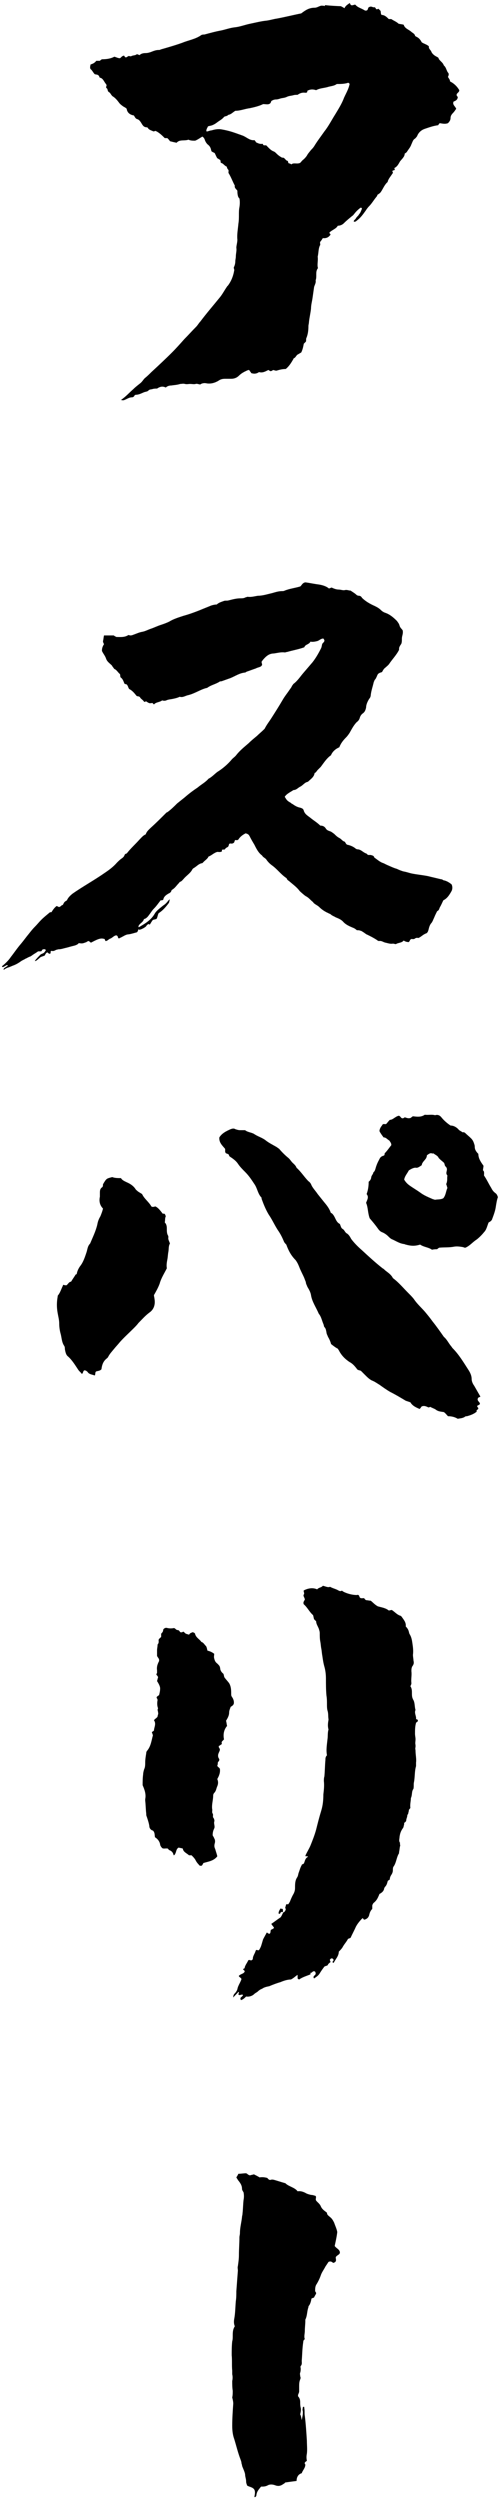 <?xml version="1.0" encoding="utf-8"?>
<!-- Generator: Adobe Illustrator 25.2.0, SVG Export Plug-In . SVG Version: 6.00 Build 0)  -->
<svg version="1.1" id="レイヤー_1" xmlns="http://www.w3.org/2000/svg" xmlns:xlink="http://www.w3.org/1999/xlink" x="0px"
	 y="0px" viewBox="0 0 97.3 485.1" style="enable-background:new 0 0 97.3 485.1;" xml:space="preserve">
<g>
	<path d="M33,174.5c-0.1,0.2-0.1,0.5-0.2,0.7c-0.6,0.8-1.2,1.5-2,2c-0.2,0.4-0.2,0.8-0.4,1.1c-0.2,0.1-0.4,0.1-0.7,0.2
		c-0.2,0.2-0.4,0.6-0.6,0.9c-0.1,0-0.2-0.1-0.3-0.1c-0.1,0.1-0.3,0.2-0.4,0.4c-0.1,0.2-1,0.7-1.3,0.7c-0.1,0-0.1,0-0.2-0.1
		c-0.1,0.2-0.1,0.4-0.3,0.6c-0.4,0.1-1,0.3-1.6,0.4c-0.5,0-0.9,0.3-1.3,0.5c-0.2,0.1-0.4,0.2-0.6,0.3c-0.3-0.1-0.1-0.5-0.5-0.6
		c-0.4,0-0.7,0.4-1.1,0.6c-0.4,0.1-0.6,0.5-1,0.5c-0.1-0.1-0.1-0.3-0.2-0.4c-0.7-0.2-1.1-0.1-2.6,0.7c-0.1,0-0.2-0.1-0.2-0.1
		c-0.1,0-0.1-0.1-0.2-0.2c-0.2,0-0.4,0.1-0.5,0.2c-0.8,0.3-0.8,0.3-1.5,0.2c-0.3,0.4-0.9,0.5-1.3,0.6c-0.4,0.1-0.7,0.2-1.1,0.3
		c-0.5,0.1-1,0.3-1.5,0.3c-0.2,0-0.3,0.1-0.5,0.1c-0.3,0.2-0.6,0.3-0.9,0.2c-0.3,0.1-0.1,0.3-0.2,0.5c-0.3,0.2-0.4-0.1-0.6-0.2
		c-0.3,0.1-0.4,0.4-0.5,0.6c-0.2,0.1-0.5,0.2-0.8,0.3c-0.8,0.7-0.8,0.7-1.1,0.8c0,0,0-0.1,0-0.1c0.3-0.4,0.7-0.8,1.1-1.2
		c0.1-0.1,0.3-0.1,0.4-0.2c0.3-0.1,0.3-0.2,0.6-0.6c-0.1-0.3-0.3-0.2-0.5-0.2c-0.2,0-0.2,0.2-0.4,0.4c-0.2,0-0.4,0-0.6,0
		c-0.4,0.3-0.8,0.5-1.2,0.8c-0.1,0.1-0.2,0.1-0.3,0.2c-0.4,0.1-0.6,0.3-0.9,0.4c-0.3,0.2-0.6,0.3-0.9,0.5c-0.4,0.3-0.9,0.6-1.4,0.8
		c-0.3,0.1-0.7,0.3-1,0.4c-0.4,0.1-0.7,0.3-1,0.5c0-0.3,0.1-0.3,0.2-0.4c0.1-0.1,0.2-0.1,0.3-0.2c0.1-0.1,0.3-0.1,0.3-0.3
		c-0.2-0.1-0.4,0.1-0.6,0.2c-0.2,0.1-0.3,0.2-0.5,0.1c0-0.1,0-0.2,0.1-0.2c0.6-0.5,1.2-1.1,1.6-1.7c0.7-0.9,1.3-1.8,2-2.6
		c0.5-0.6,1-1.3,1.5-1.9c0.4-0.5,0.7-0.9,1.2-1.4c0.4-0.4,0.8-0.9,1.2-1.3c0.5-0.5,1-0.9,1.6-1.4c0.1-0.1,0.2-0.1,0.4-0.1
		c0.3-0.5,0.6-0.9,1-1.2c0.2,0.1,0.3,0.1,0.4,0.2c0.4,0,0.5-0.4,0.8-0.4c0.3-0.6,0.3-0.6,0.8-0.9c0.2-0.5,0.6-0.9,1.1-1.3
		c2-1.4,4.2-2.6,6.2-4c0.9-0.6,1.7-1.2,2.4-2c0.3-0.3,0.6-0.6,0.9-0.8c0.3-0.2,0.5-0.4,0.6-0.7c0.1-0.3,0.4-0.2,0.5-0.4
		c0.7-0.9,1.6-1.7,2.4-2.6c0.4-0.4,0.7-0.8,1.2-1c0.2-0.6,0.6-0.9,1-1.3c1-0.9,2-1.9,2.9-2.8c0.1-0.1,0.2-0.2,0.3-0.2
		c0.7-0.5,1.3-1.1,1.9-1.7c0.5-0.4,1-0.8,1.5-1.2c0.8-0.7,1.6-1.3,2.5-1.9c0.7-0.6,1.5-1,2.1-1.7c0.8-0.4,1.3-1.1,2-1.5
		c0.9-0.6,1.7-1.3,2.4-2.1c0.3-0.4,0.7-0.6,1-1c0.7-0.9,1.6-1.6,2.4-2.3c0.5-0.5,1-0.9,1.6-1.4c0.4-0.4,0.9-0.8,1.3-1.2
		c0.1-0.1,0.1-0.1,0.2-0.2c0.4-0.8,0.9-1.4,1.4-2.2c0.7-1.1,1.4-2.2,2.1-3.4c0.4-0.7,0.9-1.3,1.3-1.9c0.2-0.3,0.4-0.5,0.5-0.8
		c0.1-0.1,0.2-0.3,0.3-0.4c0.8-0.6,1.3-1.4,1.9-2.1c0.6-0.7,1.2-1.4,1.8-2.1c0.7-0.9,1.2-1.8,1.7-2.8c0.1-0.3,0.1-0.5,0.2-0.8
		c0.5-0.5,0.5-0.6,0.2-1c-0.5,0-0.8,0.4-1.2,0.5c-0.4,0.1-0.9,0.2-1.3,0.1c-0.3,0.6-1,0.5-1.2,1.1c-1.1,0.4-2.3,0.6-3.3,0.9
		c-0.2,0-0.3,0.1-0.5,0.1c-0.7-0.1-1.4,0.1-2.1,0.2c-0.9,0-1.5,0.5-2.1,1.2c-0.1,0.1-0.2,0.3-0.3,0.4c0,0.2,0.1,0.4,0.1,0.6
		c0,0.1-0.1,0.1-0.1,0.2c-0.3,0.3-0.8,0.3-1.1,0.5c-0.6,0.2-1.1,0.4-1.7,0.6c-0.1,0-0.3,0.2-0.4,0.2c-1.1,0.1-1.9,0.7-2.9,1.1
		c-0.6,0.2-1.1,0.4-1.7,0.6c-0.1,0-0.3,0-0.4,0.1c-0.8,0.5-1.6,0.6-2.4,1.2c0,0-0.1,0-0.1,0c-1.2,0.3-2.3,1.1-3.6,1.4
		c-0.5,0.1-1,0.5-1.6,0.3c-0.4,0.2-0.8,0.3-1.3,0.4c-0.4,0.1-0.9,0.1-1.3,0.3c-0.2,0.1-0.6,0.1-0.8,0c-0.5,0.4-1.2,0.3-1.6,0.8
		c-0.1-0.1-0.2-0.2-0.3-0.3c-0.6,0.1-0.6,0.1-1.2-0.3c-0.1,0-0.3,0.1-0.4,0.1c-0.2-0.4-0.7-0.6-0.8-0.9c-0.3-0.3-0.5-0.1-0.7-0.3
		c-0.4-0.5-0.8-1-1.4-1.3c-0.2-0.2-0.2-0.6-0.5-0.9c-0.1,0-0.3-0.1-0.4-0.1c-0.2-0.4-0.3-0.9-0.7-1.2c-0.2-0.1-0.1-0.4-0.2-0.7
		c-0.4-0.3-0.6-0.8-1.1-1c-0.1-0.1-0.2-0.3-0.3-0.4c-0.1-0.1-0.1-0.2-0.2-0.3c-0.4-0.4-0.9-0.7-1.1-1.3c-0.2-0.6-0.6-1-0.8-1.5
		c0,0,0-0.1,0-0.1c0-0.5,0.2-0.9,0.4-1.2c-0.1-0.2-0.2-0.4-0.2-0.6c0.1-0.3,0.1-0.7,0.2-1.1c0.6,0,1.3,0,1.9,0
		c0.1,0.1,0.3,0.2,0.5,0.3c0.7,0,1.5,0.1,2.2-0.3c0.1-0.1,0.3-0.1,0.4,0c0.2,0,0.4,0,0.6-0.1c0.6-0.2,1.2-0.5,1.8-0.6
		c0.6-0.1,1.1-0.4,1.7-0.6c0.6-0.2,1.2-0.5,1.8-0.7c0.6-0.2,1.2-0.4,1.8-0.7c0.8-0.5,1.8-0.8,2.7-1.1c1.1-0.3,2.2-0.7,3.2-1.1
		c0.7-0.3,1.5-0.6,2.2-0.9c0.3-0.1,0.7-0.2,1.1-0.2c0.4-0.4,0.9-0.5,1.4-0.7c0.3-0.1,0.6,0,0.9-0.1c0.8-0.2,1.5-0.4,2.3-0.4
		c0.3,0,0.7,0,1-0.2c0.1,0,0.3-0.1,0.4-0.1c0.7,0.1,1.3-0.1,2-0.2c0.9,0,1.8-0.3,2.7-0.5c0.7-0.2,1.3-0.4,2-0.4c0.2,0,0.3,0,0.5-0.1
		c1-0.4,2-0.5,3-0.8c0.3-0.2,0.4-0.7,1-0.8c0.8,0.1,1.7,0.3,2.5,0.4c0.7,0.1,1.5,0.3,2.1,0.8c0.2-0.1,0.3-0.1,0.5-0.2
		c0.4,0.2,0.9,0.4,1.4,0.4c0.4,0,0.8,0.2,1.2,0.1c0.4-0.1,0.7,0.1,1.1,0.1c0.4,0.3,0.8,0.5,1.1,0.8c0.1,0.1,0.3,0.2,0.5,0.2
		c0.3,0,0.5,0.2,0.6,0.4c0.7,0.7,1.6,1.2,2.5,1.6c0.4,0.2,0.8,0.4,1.2,0.8c0.2,0.2,0.5,0.4,0.8,0.5c0.9,0.3,1.6,0.9,2.3,1.6
		c0.2,0.3,0.4,0.5,0.5,0.9c0.1,0.4,0.4,0.6,0.6,0.9c0.1,0.4,0,0.8-0.1,1.2c-0.1,0.4,0,0.8-0.1,1.2c0,0.2-0.2,0.4-0.3,0.6
		c-0.2,0.3-0.2,0.5-0.2,0.8c-0.5,1-1.3,1.8-1.9,2.7c-0.2,0.3-0.5,0.5-0.7,0.7c-0.3,0.2-0.5,0.5-0.7,0.9c-0.2,0.1-0.5,0.1-0.8,0.4
		c-0.2,0.3-0.3,0.8-0.6,1.1c-0.1,0.1-0.1,0.3-0.2,0.4c-0.2,0.9-0.5,1.7-0.6,2.6c0,0.2-0.1,0.5-0.3,0.7c-0.3,0.5-0.6,1.1-0.6,1.7
		c-0.1,0.4-0.2,0.8-0.6,1.1c-0.3,0.2-0.5,0.5-0.6,0.8c-0.1,0.4-0.3,0.7-0.6,0.9c-0.6,0.6-1,1.4-1.4,2.1c-0.2,0.3-0.4,0.6-0.7,0.9
		c-0.5,0.5-1,1.1-1.3,1.9c-0.7,0.3-1.3,0.8-1.6,1.5c0,0,0,0.1-0.1,0.1c-0.8,0.6-1.3,1.4-1.9,2.2c-0.2,0.2-0.4,0.4-0.6,0.6
		c-0.2,0.2-0.3,0.5-0.6,0.6c-0.1,0.8-0.8,1.2-1.3,1.7c-0.6,0.1-0.9,0.6-1.4,0.9c-0.5,0.2-0.8,0.7-1.4,0.7c-0.6,0.4-1.3,0.7-1.7,1.3
		c0.4,0.7,0.5,0.8,1.2,1.2c0.1,0.1,0.2,0.2,0.3,0.2c0.4,0.3,0.9,0.6,1.4,0.7c0.4,0.1,0.7,0.2,0.8,0.6c0.2,0.7,0.8,1,1.3,1.4
		c0.6,0.5,1.3,0.9,1.9,1.5c0.4,0,0.8,0.1,1.1,0.6c0.2,0.3,0.5,0.4,0.8,0.5c0.3,0.1,0.5,0.3,0.8,0.5c0.3,0.3,0.6,0.6,1,0.8
		c0.4,0.2,0.6,0.6,1,0.7c0.2,0.1,0.2,0.4,0.5,0.6c0.5,0.1,1.1,0.3,1.6,0.7c0.1,0.1,0.3,0.2,0.4,0.2c0.7,0,1.1,0.6,1.7,0.8
		c0.1,0,0.2,0.2,0.4,0.3c0.1,0,0.3,0,0.5,0c0.3,0.1,0.6,0.1,0.7,0.5c0.6,0.4,1.1,0.9,1.8,1.1c0.2,0.1,0.4,0.2,0.6,0.3
		c0.7,0.3,1.3,0.6,2,0.8c0.4,0.2,0.9,0.4,1.3,0.5c0.6,0.1,1.1,0.3,1.6,0.4c1,0.2,2.1,0.3,3.1,0.5c0.8,0.2,1.7,0.4,2.5,0.6
		c0.2,0,0.4,0.1,0.5,0.2c0.6,0.1,1.1,0.4,1.6,0.8c0.2,0.4,0.2,0.9,0,1.3c-0.4,0.7-0.8,1.4-1.6,1.8c-0.2,0.4-0.4,0.9-0.7,1.4
		c-0.1,0.3-0.2,0.6-0.5,0.7c-0.2,0.4-0.4,0.8-0.6,1.3c-0.2,0.4-0.3,0.8-0.6,1.1c-0.3,0.4-0.4,0.9-0.5,1.3c-0.1,0.3-0.2,0.5-0.4,0.6
		c-0.6,0.2-0.9,0.6-1.5,0.9c-0.2,0-0.4-0.1-0.7,0.1c-0.2,0.2-0.5,0.1-0.7,0.1c-0.3,0.1-0.3,0.4-0.5,0.6c-0.4,0-0.7-0.1-1-0.3
		c-0.4,0.5-1.1,0.4-1.5,0.7c-0.2,0-0.4-0.1-0.6-0.1c-0.5,0.1-1-0.1-1.5-0.2c-0.4-0.1-0.7-0.4-1.2-0.3c-0.1,0-0.3-0.1-0.4-0.2
		c-0.6-0.4-1.2-0.7-1.8-1c-0.3-0.1-0.5-0.3-0.8-0.5c-0.2-0.1-0.4-0.3-0.6-0.3c-0.2-0.1-0.4-0.1-0.7-0.1c-0.2-0.2-0.5-0.4-0.8-0.5
		c-0.7-0.3-1.4-0.6-1.9-1.2c-0.4-0.4-0.9-0.6-1.4-0.8c-0.3-0.2-0.7-0.3-1-0.6c-0.1-0.1-0.3-0.1-0.4-0.2c-0.7-0.3-1.3-0.7-1.8-1.2
		c-0.3-0.3-0.8-0.5-1.1-0.8c-0.1-0.2-0.3-0.3-0.5-0.5c-0.3-0.3-0.6-0.6-1-0.8c-0.2-0.1-1-0.8-1.2-1c-0.5-0.7-1.2-1.2-1.9-1.8
		c-0.2-0.2-0.5-0.3-0.6-0.6c0-0.1-0.1-0.1-0.2-0.2c-1-0.7-1.7-1.7-2.7-2.4c-0.4-0.3-0.7-0.6-1-1c-0.2-0.4-0.7-0.5-0.9-0.9
		c-0.7-0.5-1.1-1.3-1.5-2.1c-0.3-0.5-0.6-1-0.9-1.6c-0.2-0.4-0.4-0.5-0.8-0.6c-0.6,0.3-1.1,0.7-1.4,1.2c-0.2,0.2-0.4,0.1-0.6,0.1
		c-0.2,0.1-0.1,0.5-0.4,0.6c-0.3,0.2-0.5,0-0.7,0.1c-0.2,0.1-0.1,0.3-0.3,0.6c-0.1,0.1-0.5,0.2-0.6,0.5c-0.2,0.1-0.4,0-0.6,0.1
		c0,0.1,0,0.2,0,0.3c-0.3,0.2-0.6,0.1-0.9,0.1c-0.7,0.2-1.1,0.7-1.7,0.9c-0.2,0.5-0.8,0.8-1.1,1.2c0,0-0.1,0.1-0.2,0.1
		c-0.6,0.1-1,0.6-1.5,0.9c-0.2,0.1-0.3,0.2-0.4,0.4c-0.4,0.7-1.1,1.1-1.6,1.7c-0.2,0.2-0.4,0.5-0.7,0.6c-0.1,0-0.2,0.2-0.3,0.3
		c-0.4,0.4-0.7,0.9-1.2,1.2c-0.1,0.1-0.2,0.1-0.2,0.2c-0.1,0.4-0.4,0.5-0.6,0.6c-0.5,0.3-0.9,0.6-1,1.2c-0.2,0.1-0.3,0.1-0.5,0.1
		c-0.4,0.5-0.8,1.1-1.3,1.6c-0.4,0.4-0.6,0.8-1,1.3c-0.2,0.3-0.5,0.6-0.8,0.7c-0.1,0-0.2,0.1-0.2,0.2c-0.2,0.5-0.8,0.7-1,1.2
		c0,0,0,0.1,0,0.2c0,0,0.1,0,0.1,0c1.2-0.7,2.4-1.4,3.1-2.7c0.4-0.6,1-1,1.6-1.5C32.5,175.2,32.6,174.7,33,174.5L33,174.5z"/>
	<path d="M46.1,37c-0.2-0.3-0.6-0.5-0.5-1c-0.4-0.7-0.7-1.6-1.2-2.4c-0.1-0.2,0.1-0.5-0.1-0.7c-0.2-0.2-0.2-0.4-0.3-0.6
		c-0.4-0.1-0.6-0.6-1.1-0.7c-0.1-0.2,0-0.5-0.2-0.6c-0.2-0.1-0.3-0.2-0.5-0.3c-0.2-0.3-0.3-0.6-0.5-1c-0.2-0.1-0.4-0.2-0.6-0.3
		c0-0.1-0.1-0.2-0.1-0.3c-0.1-0.5-0.3-0.8-0.7-1.1c-0.2-0.2-0.4-0.5-0.5-0.8c-0.1-0.3-0.2-0.5-0.5-0.7c-0.5,0.3-0.9,0.6-1.4,0.8
		c-0.5,0-0.9,0-1.3-0.2c-0.8,0.3-1.7-0.1-2.3,0.6c-0.5-0.1-0.9-0.2-1.3-0.3c-0.1-0.2-0.3-0.4-0.5-0.6c-0.1,0-0.3,0-0.5,0
		c-0.5-0.5-1.1-1.1-1.8-1.4c-0.1,0-0.2,0.1-0.4,0.1c-0.4-0.2-0.9-0.3-1.1-0.7c0,0-0.1-0.1-0.2-0.1c-0.6,0-0.8-0.4-1.1-0.9
		c-0.2-0.3-0.4-0.6-0.8-0.7c-0.3-0.1-0.4-0.4-0.6-0.7c-0.7-0.1-1.3-0.5-1.4-1.3c-0.2-0.2-0.4-0.3-0.6-0.4c-0.3-0.2-0.7-0.5-0.9-0.8
		c-0.3-0.4-0.7-0.9-1.2-1.2c-0.3-0.2-0.4-0.6-0.7-0.8c-0.4-0.2-0.2-0.6-0.5-0.8c-0.2-0.1,0-0.4,0-0.6c-0.1-0.2-0.3-0.4-0.4-0.6
		c-0.2-0.3-0.4-0.7-0.8-0.8c-0.1,0-0.2-0.1-0.2-0.2c-0.2-0.5-0.6-0.4-0.9-0.5c-0.3-0.3-0.4-0.6-0.7-0.9c-0.3-0.2-0.2-0.6-0.1-1
		c0.4-0.1,0.8-0.3,1.1-0.7c0.3,0,0.5,0,0.7,0c0.1-0.1,0.2-0.2,0.4-0.3c0.8,0,1.7-0.1,2.4-0.5c0.4,0.1,0.7,0.3,1.1,0.3
		c0.2-0.1,0.4-0.5,0.8-0.5c0.1,0.1,0.1,0.2,0.2,0.3c0.3,0.1,0.4-0.1,0.6-0.2c0.2-0.1,0.4,0.1,0.6,0c0.3-0.2,0.8-0.1,1.1-0.4
		c0.2,0.1,0.3,0.1,0.5,0.2c0.3-0.3,0.7-0.4,1.2-0.4c0.5,0,1-0.2,1.5-0.4c0.3-0.1,0.6-0.2,1-0.2c0.1,0,0.3,0,0.4-0.1
		c1.4-0.4,2.8-0.8,4.2-1.3c1.2-0.5,2.6-0.7,3.7-1.5c0.2-0.1,0.4-0.1,0.6-0.1c1.1-0.3,2.2-0.6,3.3-0.8c0.9-0.2,1.7-0.5,2.6-0.6
		c1-0.1,2-0.5,3-0.7c1-0.2,2.1-0.5,3.2-0.6c0.7-0.1,1.3-0.3,2-0.4c1.6-0.3,3.2-0.7,4.7-1c0.8-0.6,1.5-1.1,2.6-1.1
		c0.5,0,0.8-0.3,1.3-0.4c0.2,0,0.5,0,0.8,0.1C63,1.1,63.1,1,63.2,1c0.7,0.1,2.6,0.2,3,0.2c0.2,0.1,0.4,0.2,0.7,0.4
		c0.2-0.5,0.6-0.7,1-1C68,0.6,68,0.9,68.2,1c0.3,0.1,0.5-0.1,0.8-0.1c0.5,0.6,1.2,0.7,1.8,1.1c0.2,0.1,0.4,0.1,0.6-0.1
		c0-0.1,0.1-0.3,0.2-0.5c0.1,0,0.2-0.1,0.3-0.1c0.3-0.1,0.5,0.2,0.9,0.1c0.1,0.1,0.2,0.3,0.3,0.4c0.1,0,0.2,0,0.4-0.1
		c0.1,0.1,0.3,0.3,0.4,0.4c0.1,0.3,0,0.5,0.2,0.8c0.6,0,1,0.4,1.4,0.8c0.2,0,0.4,0,0.5,0C76.4,4,77,4.2,77.4,4.6
		c0.4,0.1,0.7,0.1,1,0.2c0.2,0.7,0.9,0.9,1.4,1.3c0.3,0.3,0.7,0.4,0.8,0.8c0,0.1,0.2,0.2,0.4,0.3c0.4,0.2,0.7,0.6,0.9,1
		c0.4,0.3,1,0.4,1.4,0.8c-0.1,0.5,0.4,0.7,0.5,1.1c0.2,0.4,0.6,0.7,1,0.9c0.2,0.1,0.4,0.2,0.4,0.4c0.3,0.5,0.8,0.7,1,1.3
		c0.5,0.4,0.5,1.1,0.9,1.5c0.1,0.3,0,0.5-0.1,0.7c0.1,0.3,0.4,0.5,0.4,0.9c0.8,0.4,1.4,1,1.8,1.7c0,0.4-0.4,0.5-0.5,0.8
		c-0.1,0.2,0.1,0.4,0.2,0.5c0,0.6-0.5,0.8-0.8,0.9c-0.3,0.6,0.3,0.9,0.5,1.4c-0.2,0.3-0.4,0.6-0.6,0.8c-0.3,0.3-0.5,0.6-0.5,1
		c0,0.4-0.2,0.7-0.5,1c-0.5,0.2-1,0.1-1.6,0c-0.1,0.1-0.2,0.2-0.3,0.4c-0.9,0.1-1.7,0.4-2.6,0.7c-0.6,0.2-1.1,0.6-1.4,1.2
		c-0.1,0.3-0.3,0.5-0.5,0.7c-0.4,0.2-0.5,0.7-0.7,1.1c-0.2,0.6-0.6,1-0.9,1.5c-0.1,0.1-0.2,0.2-0.4,0.3c0,0.6-0.5,1-0.9,1.5
		c-0.3,0.5-0.5,1-1.1,1.3c0,0.1,0,0.2,0.1,0.3c-0.1,0.2-0.4,0.1-0.5,0.3c0,0.1,0.1,0.2,0.1,0.3c0,0.1,0,0.1-0.1,0.2
		c-0.3,0.5-0.7,0.9-0.9,1.5c0,0,0,0.1,0,0.1c-0.6,0.5-0.9,1.3-1.3,1.9c-0.2,0.3-0.4,0.4-0.7,0.6c0,0.1-0.1,0.3-0.2,0.4
		c-0.5,0.6-0.9,1.3-1.4,1.8c-0.3,0.3-0.5,0.6-0.7,0.9c-0.5,0.7-1,1.4-1.7,1.9c-0.1,0.1-0.3,0.3-0.6,0.2c0-0.3,0.3-0.4,0.4-0.6
		c0.1-0.2,0.3-0.4,0.5-0.6c0.1-0.2,0.3-0.4,0.4-0.6c0.1-0.2,0.2-0.5,0.3-0.7c-0.1-0.3-0.3-0.2-0.4-0.1c-0.4,0.3-0.8,0.7-1.1,1.1
		c-0.1,0.1-0.2,0.3-0.4,0.4c-0.6,0.5-1.1,0.9-1.6,1.4c-0.3,0.3-0.7,0.5-1.2,0.5c-0.3,0.6-1.1,0.8-1.6,1.3c-0.1,0.2,0.2,0.3,0.2,0.4
		c-0.3,0.5-0.8,0.8-1.5,0.7c-0.2,0.3-0.3,0.5-0.5,0.7c-0.1,0.2,0,0.4,0,0.6c-0.4,0.7-0.3,1.5-0.5,2.3c0.1,0.7-0.1,1.4,0,2
		c0,0.1,0.1,0.2,0,0.3c-0.5,0.7-0.1,1.5-0.4,2.3c0.1,0.5-0.2,0.9-0.3,1.3c-0.1,0.7-0.2,1.4-0.3,2.1c-0.1,0.7-0.3,1.4-0.3,2.1
		c-0.1,0.9-0.3,1.7-0.4,2.6c0,0.3-0.1,0.5-0.1,0.8c0,0.8-0.1,1.6-0.4,2.3c-0.1,0.2,0,0.5-0.1,0.7c-0.1,0.1-0.2,0.2-0.4,0.4
		c-0.1,0.5-0.2,1.1-0.5,1.7c-0.2,0.1-0.5,0.3-0.7,0.4c-0.3,0.2-0.4,0.6-0.7,0.7c-0.1,0-0.1,0.2-0.2,0.3c-0.4,0.7-0.8,1.3-1.4,1.8
		c-0.5,0-1.1,0.1-1.7,0.3c-0.3,0.1-0.5-0.1-0.8-0.1c-0.1,0.1-0.2,0.2-0.4,0.2c-0.2,0.1-0.3-0.2-0.5-0.2c-0.6,0.3-1.1,0.6-1.8,0.4
		c-0.4,0.3-0.9,0.4-1.5,0.2c-0.1-0.2-0.3-0.4-0.4-0.6c-0.1,0-0.1,0-0.2,0c-0.7,0.3-1.3,0.6-1.8,1.1c-0.4,0.4-0.9,0.6-1.5,0.6
		c-0.4,0-0.8,0-1.2,0c-0.5,0-0.9,0.1-1.3,0.4c-0.7,0.4-1.4,0.6-2.2,0.5c-0.4-0.1-0.9-0.1-1.3,0.2c-0.3,0-0.6-0.2-0.9-0.1
		c-0.3,0.1-0.7,0-1.1,0c-0.3,0-0.6,0.1-1,0c-0.3-0.1-0.6,0-0.9,0c-0.6,0.2-1.1,0.2-1.7,0.3c-0.4,0-0.8,0.1-1.1,0.4
		c-0.6-0.3-1.1-0.2-1.7,0.2c-0.3,0-0.6,0-0.9,0.1c-0.3,0.1-0.5,0-0.8,0.3c-0.2,0.2-0.5,0.2-0.8,0.3c-0.5,0.2-1,0.5-1.6,0.5
		c-0.1,0-0.3,0.1-0.3,0.2c-0.1,0.2-0.3,0.3-0.5,0.3c-0.5,0-0.9,0.3-1.4,0.5c-0.2,0.1-0.4,0.1-0.7,0c0.9-0.6,1.6-1.4,2.4-2.1
		c0.4-0.4,0.8-0.7,1.3-1.1c0.4-0.3,0.6-0.7,0.9-1c0.5-0.4,0.9-0.8,1.3-1.2c1.3-1.2,2.7-2.5,4-3.8c0.8-0.8,1.6-1.7,2.4-2.6
		c0.8-0.8,1.5-1.6,2.3-2.4c0.3-0.3,0.5-0.7,0.8-1c1.2-1.6,2.5-3.1,3.8-4.7c0.5-0.6,0.9-1.4,1.4-2.1c0,0,0-0.1,0.1-0.1
		c0.7-0.9,1.1-1.9,1.3-3.1c0-0.1-0.1-0.3-0.1-0.5c0.2-0.4,0.3-0.8,0.3-1.2c0-0.3,0.1-0.6,0.1-0.9c0-0.6,0.2-1.2,0.1-1.7
		c0-0.5,0.2-1,0.2-1.6c-0.1-1,0.1-2,0.2-3.1c0.1-0.6,0.1-1.2,0.1-1.7c0-0.5,0-1,0.1-1.5c0.1-0.6,0.1-1.2,0-1.7
		C46.2,38.3,46.1,37.7,46.1,37z M58.3,31.6c0.2-0.2,0.4-0.5,0.7-0.7c0.2-0.2,0.4-0.4,0.6-0.7c0.2-0.4,0.5-0.7,0.8-1.1
		c0.2-0.2,0.4-0.4,0.6-0.7c0.6-1,1.3-1.9,2-2.9c0.8-1,1.4-2.2,2.1-3.3c0.6-1,1.3-2.1,1.7-3.2c0.4-0.9,0.9-1.7,1.1-2.7
		c-0.1-0.2-0.3-0.3-0.4-0.2c-0.7,0.2-1.4,0.2-2.1,0.2c-0.5,0.4-1.2,0.4-1.8,0.6c-0.7,0.2-1.5,0.2-2.2,0.6c-0.6-0.2-1.1-0.2-1.7,0.1
		C59.7,18,59.5,18,59.3,18c-0.6-0.1-1.1,0.1-1.5,0.4c-0.4,0-0.6,0-0.9,0.1c-0.4,0.1-0.8,0.1-1.2,0.3c-0.4,0.2-0.8,0.2-1.2,0.3
		c-0.3,0.1-0.6,0.2-0.9,0.2c-0.3,0-0.6,0.1-0.9,0.3c-0.1,0.2-0.1,0.5-0.5,0.6c-0.2,0.1-0.7,0-1.1,0c-0.8,0.4-1.7,0.6-2.6,0.8
		c-0.9,0.1-1.8,0.5-2.8,0.5c-0.5,0.3-0.8,0.7-1.4,0.8c-0.2,0.3-0.6,0.2-0.8,0.4c-0.4,0.5-0.9,0.7-1.4,1.1c-0.4,0.3-0.8,0.5-1.2,0.6
		c-0.2,0-0.3,0.1-0.5,0.1c-0.1,0.3-0.4,0.6-0.3,1c0.1,0,0.1,0,0.2,0c0.3-0.1,0.6-0.2,0.8-0.2c0.6-0.2,1.3-0.3,1.9-0.2
		c1.7,0.3,2.4,0.6,4.1,1.2c0.8,0.3,1.4,1,2.3,0.9c0,0,0.1,0,0.1,0.1c0.1,0.1,0.2,0.2,0.2,0.3c0.4,0.2,0.8,0.4,1.3,0.3
		c0.1,0.1,0.1,0.3,0.3,0.3c0.1,0,0.3,0,0.4,0c0.5,0.5,0.9,1,1.5,1.2c0.2,0.1,0.3,0.2,0.5,0.4c0.3,0.3,0.7,0.6,1.1,0.8
		c0.5-0.1,0.6,0.5,1,0.6c0.2,0,0.1,0.4,0.3,0.5c0.2,0,0.3,0.1,0.5,0.2C57,31.5,57.7,31.9,58.3,31.6z"/>
	<path d="M59.6,477.5c-0.1-0.5-0.1-0.9,0-1.4c0.1-0.8,0-1.7,0-2.5c-0.1-1.6-0.2-3.2-0.4-4.8c-0.1-0.5,0-1-0.1-1.5
		c0-0.1,0-0.3-0.1-0.3c-0.1,0-0.2,0.1-0.2,0.2c0,0.2-0.1,0.4,0,0.6c0.1,0.6-0.1,1.2-0.2,1.8c-0.1-0.4-0.1-0.8-0.3-1.1
		c0.1-0.5,0.2-0.9,0.1-1.3c-0.1-0.4-0.1-0.8-0.1-1.1c0-0.4-0.1-0.8-0.4-1.1c-0.1-0.4,0.2-0.6,0.2-1c0-0.3,0-0.6,0-0.9
		c0-0.5,0-0.9,0.2-1.4c0.1-0.2,0.1-0.4,0-0.6c0-0.3-0.1-0.5,0-0.7c0.1-0.3,0.1-0.6,0.1-0.8c0-0.2-0.1-0.3,0-0.5
		c0.3-0.3,0.2-0.7,0.2-1c0.1-1.2,0.1-2.4,0.3-3.7c0-0.2,0.1-0.4,0.3-0.5c-0.2-0.5,0-1.1,0-1.6c0-0.7,0.1-1.3,0.1-2
		c0-0.1,0-0.1,0-0.2c0.4-0.8,0.3-1.6,0.6-2.4c0-0.1,0-0.2,0.1-0.3c0.3-0.4,0.4-0.9,0.5-1.4c0.2-0.1,0.3-0.1,0.5-0.2
		c0.1-0.3,0.3-0.5,0.4-0.8c0-0.1-0.1-0.3-0.2-0.4c0-0.5,0-1,0.3-1.4c0.3-0.5,0.6-1.1,0.8-1.7c0.2-0.6,0.6-1.1,0.9-1.7
		c0.2-0.3,0.4-0.6,0.6-0.9c0.4-0.2,0.7,0,0.9,0.2c0.8-0.2,0.5-0.7,0.5-1.1c0.2-0.4,0.6-0.4,0.8-0.8c0.1-0.7-0.7-0.9-1-1.4
		c0.2-0.9,0.4-1.8,0.5-2.7c-0.1-0.6-0.4-1.2-0.6-1.8c-0.2-0.4-0.4-0.8-0.8-1.1c-0.2-0.2-0.6-0.4-0.6-0.8c0-0.1-0.1-0.1-0.2-0.2
		c-0.4-0.3-0.8-0.6-1-1.1c-0.2-0.5-0.7-0.8-0.9-1.1c-0.2-0.3,0.1-0.6-0.1-0.9c-0.3-0.1-0.6-0.2-0.9-0.2c-0.4-0.1-0.8-0.2-1.1-0.4
		c-0.4-0.2-0.9-0.4-1.5-0.3c-0.3-0.4-0.7-0.6-1.1-0.8c-0.4-0.2-0.9-0.4-1.2-0.7c0,0-0.1-0.1-0.2-0.1c-0.7-0.2-1.3-0.4-2-0.6
		c-0.3-0.1-0.6-0.1-0.8,0c-0.3,0-0.4-0.2-0.6-0.4c-0.4-0.1-0.9-0.2-1.5-0.1c-0.3-0.2-0.7-0.4-1.1-0.6c-0.2,0.1-0.5,0.1-0.7,0.2
		c-0.4,0-0.5-0.3-0.8-0.4c-0.5,0-1,0.1-1.5,0.1c-0.1,0.2-0.2,0.4-0.4,0.7c0.1,0.2,0.2,0.3,0.3,0.5c0.4,0.5,0.8,1,0.8,1.7
		c0,0.3,0.2,0.5,0.3,0.7c0.1,0.5,0.1,1,0,1.5c-0.1,0.9-0.1,1.8-0.2,2.6c0,0.3-0.1,0.5-0.1,0.7c-0.1,1-0.4,2-0.4,3.1
		c0,0.3-0.1,0.6-0.1,0.8c0,1.2-0.1,2.3-0.1,3.5c0,0.7-0.1,1.4-0.2,2.1c-0.1,0.3,0,0.6,0,0.9c-0.1,1.3-0.2,2.6-0.3,4
		c0,0.6,0,1.3-0.1,1.9c-0.1,1.1-0.1,2.3-0.3,3.4c-0.1,0.5-0.1,1,0.1,1.5c-0.4,0.6-0.4,1.2-0.4,1.9c0,0.3,0,0.7-0.1,1
		c-0.1,0.9-0.1,1.8-0.1,2.7c0.1,1,0,2,0.1,3c0,0.2,0,0.4,0,0.7c0.1,0.4,0.1,0.9,0,1.3c0,0.6,0,1.3,0.1,1.9c0,0.4,0,0.9-0.1,1.3
		c0.1,0.4,0.2,0.8,0.2,1.2c-0.1,1.4-0.2,2.9-0.2,4.3c0,0.9,0.1,1.8,0.4,2.6c0.4,1.3,0.7,2.6,1.2,3.9c0.1,0.3,0.2,0.5,0.2,0.8
		c0.1,0.2,0.1,0.5,0.2,0.7c0.2,0.5,0.4,0.9,0.5,1.4c0,0.5,0.2,0.9,0.2,1.4c0,0.3,0.1,0.5,0.2,0.8c0.5,0.3,1.1,0.3,1.4,0.8
		c0.2,0.4,0.1,0.9,0,1.4c0.2,0.1,0.2,0,0.3-0.1c0.1-0.1,0.1-0.2,0.1-0.3c0.1-0.7,0.5-1.1,0.9-1.6c0.5,0,0.9,0,1.4-0.3
		c0.5-0.2,1-0.1,1.5,0.1c0.4,0.1,0.7,0.1,1.1-0.1c0.2-0.1,0.3-0.2,0.5-0.3c0.1-0.1,0.1-0.1,0.2-0.2c0.7-0.1,1.4-0.2,2.2-0.3
		c0-0.7,0.3-1.3,1-1.5c0.2-0.6,0.7-1,0.7-1.7C59,477.9,59.3,477.7,59.6,477.5z"/>
	<g>
		<path d="M55.6,241.5c-0.2-0.2-0.4-0.4-0.5-0.7c-0.3-0.7-0.6-1.3-1-1.9c-0.7-1-1.2-2.2-1.9-3.2c-0.6-1-1-2-1.4-3.1
			c0-0.1,0-0.2,0-0.2c-0.7-0.7-0.8-1.7-1.3-2.5c-0.6-0.9-1.1-1.7-1.9-2.5c-0.5-0.5-1-1-1.4-1.6c-0.4-0.6-1-1-1.6-1.4
			c-0.1-0.1-0.1-0.2-0.2-0.4c-0.2-0.1-0.4-0.2-0.5-0.2c-0.3-0.3-0.1-0.6-0.2-0.9c-0.5-0.6-1.2-1.2-1.1-2.2c0.5-0.8,1.3-1.2,2.2-1.6
			c0.3-0.1,0.6-0.2,0.9,0c0.3,0.1,0.6,0.2,0.9,0.2c0.3,0,0.6,0,1,0c0.5,0.4,1.1,0.4,1.7,0.7c0.7,0.5,1.5,0.7,2.2,1.2
			c0.6,0.5,1.4,0.9,2.1,1.3c0.2,0.1,0.4,0.3,0.6,0.4c0.5,0.6,1.1,1.2,1.7,1.7c0.4,0.3,0.6,0.7,0.9,1c0.3,0.3,0.6,0.5,0.8,1
			c0.9,0.8,1.5,1.8,2.3,2.6c0.3,0.2,0.5,0.5,0.6,0.8c0.3,0.6,0.8,1.1,1.2,1.7c0.4,0.5,0.8,1,1.2,1.5c0.5,0.6,1,1.2,1.3,2
			c0,0.1,0.1,0.2,0.2,0.2c0.4,0.3,0.6,0.8,0.8,1.2c0.2,0.4,0.4,0.7,0.8,0.9c0.2,0.4,0.2,0.8,0.6,1c0.3,0.2,0.4,0.6,0.7,0.8
			c0.4,0.2,0.7,0.7,0.9,1.1c0.6,0.8,1.3,1.5,2.1,2.2c1.3,1.2,2.6,2.4,4,3.5c0.2,0.1,0.3,0.2,0.5,0.4c0.5,0.4,1,0.7,1.4,1.3
			c0,0.1,0.1,0.1,0.1,0.2c1.1,0.8,2,1.9,3,2.9c0.4,0.4,0.8,0.8,1.1,1.2c0.6,0.9,1.4,1.6,2.1,2.4c0.5,0.6,1,1.2,1.5,1.9
			c0.8,1,1.5,2,2.2,3c0.6,0.5,0.9,1.2,1.4,1.8c0.1,0.1,0.2,0.3,0.3,0.4c1.2,1.2,2.1,2.7,3,4.1c0.4,0.6,0.7,1.2,0.7,1.9
			c0,0.4,0.2,0.9,0.5,1.3c0.4,0.7,0.8,1.4,1.2,2.1c-0.1,0.1-0.3,0.1-0.4,0.2c-0.4,0.5,0.2,0.8,0.3,1.1c0,0.4-0.4,0.3-0.5,0.5
			c-0.1,0.2,0.2,0.3,0.2,0.5c-0.1,0.3-0.5,0.3-0.3,0.6c-0.6,0.5-1.2,0.7-1.9,0.9c-0.1,0-0.3,0-0.4,0.1c-0.4,0.3-0.9,0.3-1.4,0.4
			c-0.5-0.3-1.1-0.5-1.9-0.5c-0.2-0.2-0.5-0.6-0.8-0.8c-0.6-0.1-1.1-0.1-1.6-0.5c-0.3-0.2-0.7-0.3-1-0.5c-0.1,0-0.3,0.1-0.4,0.1
			c-0.4-0.2-0.8-0.4-1.3-0.2c-0.1,0.1-0.2,0.3-0.4,0.5c-0.7-0.3-1.4-0.6-1.8-1.3c-0.3-0.1-0.6-0.2-0.9-0.3c-1-0.6-2-1.2-3-1.7
			c-0.7-0.4-1.4-0.9-2.1-1.4c-0.5-0.3-0.9-0.6-1.4-0.8c-0.5-0.2-1-0.7-1.4-1.1c-0.3-0.3-0.5-0.5-0.8-0.8c-0.2-0.1-0.4-0.1-0.6-0.2
			c-0.1-0.1-0.2-0.1-0.2-0.2c-0.4-0.5-0.8-1-1.4-1.3c-0.9-0.6-1.6-1.3-2.1-2.3c-0.1-0.1-0.1-0.2-0.2-0.3c-0.4-0.2-0.8-0.5-1.3-0.9
			c-0.1-0.4-0.3-0.9-0.6-1.4c-0.1-0.3-0.3-0.6-0.3-0.9c-0.1-0.4-0.1-0.7-0.4-1c-0.1-0.1-0.1-0.4-0.2-0.6c-0.3-0.7-0.4-1.4-0.9-2
			c-0.5-1.2-1.3-2.3-1.5-3.6c-0.1-0.6-0.4-1.1-0.7-1.6c-0.1-0.3-0.3-0.6-0.3-0.9c-0.1-0.3-0.2-0.5-0.3-0.8c-0.3-0.7-0.7-1.4-1-2.2
			c-0.2-0.5-0.4-0.9-0.7-1.3C56.5,243.6,56,242.6,55.6,241.5z"/>
		<path d="M21.8,228.4c0.5,0.2,1.1,0.2,1.7,0.2c0.2,0.4,0.7,0.6,1.1,0.8c0.7,0.3,1.3,0.7,1.7,1.3c0.1,0.2,0.3,0.3,0.5,0.5
			c0.3,0.2,0.5,0.3,0.8,0.5c0.4,0.9,1.3,1.5,1.8,2.4c0.3,0.2,0.6,0,0.8,0c0.6,0.3,1,0.9,1.4,1.4c0.1,0,0.2,0,0.3,0
			c0.2,0.1,0.2,0.3,0.3,0.5c-0.2,0.4-0.1,0.8-0.2,1.2c0.4,0.4,0.4,0.9,0.4,1.3c0,0.4,0,0.8,0.2,1.2c0.1,0.1,0.1,0.3,0.1,0.4
			c-0.1,0.4,0.2,0.8,0.3,1.2c-0.3,0.5-0.2,1.1-0.3,1.6c-0.1,0.5-0.1,1-0.2,1.5c-0.1,0.5-0.2,1.1-0.1,1.7c-0.5,1-1.1,1.9-1.4,3
			c-0.3,0.8-0.7,1.5-1.1,2.2c0,0.3,0.1,0.5,0.1,0.7c0.2,1.1-0.1,2.1-1,2.7c-0.8,0.6-1.4,1.3-2.1,2c-0.3,0.4-0.6,0.7-1,1.1
			c-0.9,0.9-1.8,1.7-2.6,2.6c-0.4,0.5-0.8,0.9-1.2,1.4c-0.4,0.5-0.8,0.9-1.1,1.5c-0.1,0.2-0.3,0.3-0.5,0.5c-0.5,0.5-0.7,1.1-0.8,1.9
			c-0.3,0.3-0.6,0.3-1,0.4c-0.3,0.2-0.1,0.5-0.3,0.8c-0.5-0.2-1.1-0.2-1.4-0.7c-0.2-0.2-0.4-0.3-0.6-0.3c-0.3,0.1-0.2,0.5-0.5,0.7
			c-0.2-0.3-0.5-0.5-0.7-0.8c-0.6-0.9-1.2-1.9-2-2.6c-0.4-0.3-0.5-0.9-0.6-1.4c0-0.2,0-0.4-0.1-0.6c-0.5-0.7-0.5-1.5-0.7-2.3
			c-0.2-0.7-0.3-1.4-0.3-2.1c0-0.7-0.2-1.4-0.3-2c-0.2-1.1-0.2-2.1,0-3.2c0-0.1,0-0.2,0.1-0.3c0.4-0.5,0.6-1.2,0.9-1.8
			c0-0.1,0.1-0.2,0.1-0.2c0.3,0.1,0.4,0.1,0.6,0.1c0.3-0.2,0.5-0.7,0.9-0.7c0.3-0.5,0.6-0.9,0.9-1.4c0,0,0.1,0,0.2-0.1
			c0.1-0.6,0.4-1.2,0.8-1.7c0.5-0.7,0.8-1.6,1.1-2.5c0.2-0.6,0.2-1.2,0.7-1.7c0.5-1.2,1.1-2.4,1.4-3.7c0.1-0.6,0.3-1.1,0.6-1.6
			c0.2-0.5,0.4-1,0.5-1.5c-0.6-0.6-0.8-1.4-0.6-2.3c0-0.2,0-0.5,0-0.7c0-0.4,0-0.8,0.4-1.1c0.2-0.1,0.2-0.4,0.2-0.6
			C20.7,228.6,20.7,228.7,21.8,228.4z"/>
		<path d="M71.1,233.4c0.2-0.6,0.6-1.1,0.1-1.7c0.3-0.8,0.4-1.6,0.4-2.4c0.3-0.2,0.5-0.6,0.5-0.9c0.1-0.4,0.4-0.6,0.4-0.9
			c0.4-0.3,0.4-0.8,0.6-1.3c0.2-0.6,0.5-1.1,0.7-1.5c0.3-0.4,0.6-0.4,0.8-0.5c0.1-0.1,0.1-0.3,0.1-0.4c0.5-0.5,0.9-1.1,1.3-1.6
			c0-0.4-0.2-0.6-0.4-0.9c-0.4-0.2-0.6-0.6-1.1-0.6c-0.3-0.4-0.6-0.8-0.8-1.2c0-0.3,0.1-0.5,0.2-0.7c0.1-0.2,0.3-0.4,0.4-0.6
			c0.2-0.2,0.5,0,0.7-0.1c0.2-0.2,0.4-0.5,0.7-0.8c0.6,0,1-0.6,1.7-0.8c0.4,0,0.4,0.5,0.8,0.5c0.1,0,0.3-0.1,0.4-0.2
			c0.4,0.1,0.7,0.3,1.2,0.1c0.1-0.1,0.2-0.2,0.4-0.3c0.8,0.1,1.6,0.2,2.3-0.3c0.7,0.1,1.3-0.1,2,0.1c0.6-0.2,1,0.1,1.3,0.5
			c0.5,0.6,1.1,1.1,1.7,1.5c0.6,0,1.1,0.3,1.5,0.7c0.2,0.3,0.6,0.4,0.8,0.6c0.1,0,0.2,0,0.3,0c0.1,0,0.1,0.1,0.2,0.1
			c0.4,0.4,0.8,0.7,1.2,1.1c0.2,0.2,0.4,0.5,0.5,0.8c0.1,0.3,0.2,0.5,0.2,0.8c0,0.6,0.3,1,0.7,1.4c0,0.9,0.5,1.6,1,2.3
			c0,0.3-0.1,0.6-0.1,0.9c0.3,0.2,0.2,0.6,0.2,1c0.5,0.7,0.9,1.6,1.4,2.4c0.2,0.4,0.4,0.7,0.8,1c0.3,0.2,0.4,0.5,0.5,0.8
			c-0.2,0.5-0.3,1.2-0.4,1.8c-0.1,0.8-0.4,1.6-0.7,2.4c-0.1,0.4-0.5,0.6-0.7,0.7c-0.3,0.7-0.4,1.4-0.9,1.9c-0.4,0.5-0.9,1-1.4,1.4
			c-0.8,0.5-1.3,1.2-2.2,1.6c-0.1,0-0.3,0-0.4-0.1c-0.6-0.1-1.2-0.2-1.8-0.1c-1,0.2-1.9,0.1-2.9,0.2c-0.2,0.1-0.3,0.2-0.4,0.3
			c-0.3,0-0.6,0-1,0.1c-0.7-0.5-1.6-0.5-2.3-1c-1,0.3-1.7,0.3-2.8,0c-0.1,0-0.2-0.1-0.3-0.1c-0.9-0.1-1.6-0.6-2.3-0.9
			c-0.3-0.1-0.6-0.4-0.8-0.6c-0.3-0.3-0.7-0.6-1.2-0.8c-0.3-0.1-0.6-0.4-0.8-0.7c-0.5-0.7-1-1.3-1.6-2
			C71.4,235.3,71.5,234.3,71.1,233.4z M79.4,227.1c-0.3,0.6-0.8,1.1-0.9,1.8c0.3,0.5,0.6,0.8,1,1.1c0.7,0.5,1.4,0.9,2.1,1.4
			c0.8,0.6,1.6,0.9,2.5,1.3c0.1,0,0.3,0.1,0.4,0.1c0.5-0.1,1.1,0,1.6-0.3c0.5-0.6,0.5-1.4,0.8-2c-0.1-0.2-0.1-0.4-0.2-0.6
			c-0.1-0.2,0.1-0.4,0.1-0.6c0.1-0.4,0-0.8,0.1-1.2c-0.4-0.4-0.1-0.8-0.1-1.2c0-0.2-0.1-0.4-0.2-0.5c-0.3-0.2-0.2-0.6-0.4-0.8
			c-0.2-0.2-0.5-0.4-0.8-0.7c-0.1-0.1-0.2-0.2-0.2-0.2c-0.2-0.5-0.7-0.6-1-0.9c-0.2,0.1-0.4-0.1-0.7,0c-0.2,0.1-0.4,0.2-0.6,0.4
			c0,0.8-0.9,1.1-1,1.9c-0.3,0.2-0.7,0.5-1,0.5C80.4,226.5,79.9,226.8,79.4,227.1z"/>
	</g>
	<g>
		<g>
			<path d="M55,371.1c0.3-0.1,0.4-0.3,0.5-0.6c0-0.1-0.1-0.2-0.1-0.4c0.1-0.2,0.1-0.4,0.2-0.6c0.1,0,0.2,0,0.4,0
				c0.1-0.2,0.2-0.3,0.3-0.5c0.2-0.5,0.4-1,0.7-1.5c0.2-0.4,0.3-0.7,0.3-1.2c0-0.7,0-1.4,0.4-2c0.2-0.3,0.2-0.6,0.3-0.9
				c0.2-0.5,0.3-1,0.6-1.5c0-0.2,0.2-0.1,0.4-0.3c0.2-0.3,0.2-1,0.8-1.3c-0.2-0.3-0.3,0-0.4-0.1c0,0-0.1-0.1-0.1-0.1
				c0.3-0.7,0.7-1.3,1-2c0.4-1,0.8-2,1.1-3.1c0.3-1.2,0.6-2.4,1-3.7c0.3-1,0.4-2,0.4-3.1c0.1-0.9,0.2-1.7,0.1-2.6
				c0-0.3,0-0.6,0.1-0.9c0.1-1.1,0.1-2.1,0.2-3.2c0-0.3,0-0.6,0.3-0.9c-0.2-1.1,0-2.1,0.1-3.1c0.1-0.6,0-1.3,0.2-1.9
				c-0.2-0.7-0.1-1.3,0-1.9c0,0,0-0.1,0-0.1c-0.1-0.6,0-1.1-0.2-1.7c-0.1-0.4-0.1-0.8-0.1-1.2c0-0.6,0-1.1-0.1-1.7
				c-0.1-1.1-0.1-2.2-0.1-3.3c0-0.8-0.1-1.6-0.3-2.3c-0.2-0.7-0.3-1.4-0.4-2.1c-0.1-0.5-0.1-0.9-0.2-1.4c-0.1-0.5-0.1-0.9-0.2-1.4
				c-0.1-0.5-0.1-1.1-0.1-1.6c0-0.3-0.1-0.6-0.2-0.9c-0.2-0.5-0.5-0.9-0.5-1.4c-0.1-0.1-0.2-0.2-0.4-0.4c-0.1-0.3-0.1-0.5-0.2-0.8
				c-0.7-0.6-1.1-1.5-1.8-2.1c-0.2-0.4,0.1-0.7,0.2-0.9c0-0.4-0.4-0.7-0.2-1c0.2-0.3-0.1-0.5,0-0.8c0.8-0.4,1.7-0.6,2.6-0.2
				c0.3-0.4,0.8-0.3,1.1-0.7c0.5,0.1,1,0.4,1.4,0.2c0.5,0.3,1.1,0.4,1.6,0.7c0.2,0.1,0.4,0.2,0.6,0.1c0.1-0.1,0.2,0,0.3,0.1
				c0.7,0.4,1.8,0.7,2.7,0.7c0.1,0,0.2-0.1,0.3,0c0.2,0.1,0.2,0.4,0.3,0.5c0.2,0.2,0.5,0.1,0.8,0.1c0.1,0.1,0.2,0.3,0.4,0.4
				c0.3,0,0.6,0.1,0.9,0.1c0.4,0.3,0.8,0.8,1.4,1.1c0.7,0.2,1.5,0.3,2.1,0.8c0.2,0,0.4-0.1,0.6-0.1c0.6,0.4,1,0.9,1.6,1.1
				c0.1,0,0.2,0.1,0.3,0.2c0.4,0.6,0.9,1.1,0.8,1.9c0.3,0.3,0.5,0.6,0.6,1c0,0.1,0.1,0.3,0.1,0.4c0.4,0.6,0.5,1.2,0.6,1.9
				c0.1,0.7,0.2,1.4,0.1,2.2c0,0.4,0.1,0.8,0.1,1.1c0.1,0.4,0.1,0.7-0.2,1.1c-0.2,0.3-0.2,0.7-0.2,1c0.1,0.8-0.1,1.5,0,2.3
				c0,0.2-0.1,0.4-0.2,0.6c0.3,0.4,0.3,0.9,0.3,1.3c0,0.5,0,0.9,0.3,1.4c0.3,0.6,0.2,1.3,0.4,1.9c-0.3,0.6,0.2,1.2,0.1,1.8
				c0.1,0,0.2,0,0.3,0.1c0.2,0.4-0.2,0.4-0.3,0.6c-0.2,0.7-0.2,1.4-0.2,2.1c0,0.4,0.1,0.7,0.1,1.1c0,0.4-0.1,0.7,0,1.1
				c0,0.1,0,0.3,0,0.4c-0.1,0.3,0,0.5,0,0.7c0,0.8,0.2,1.6,0.1,2.3c0,0.2,0,0.5,0,0.7c-0.3,1-0.2,2.1-0.4,3.1
				c-0.1,0.4,0,0.8-0.1,1.3c-0.4,0.5-0.2,1.2-0.5,1.8c0,0.6-0.2,1.2-0.1,1.9c-0.1,0.2-0.3,0.3-0.3,0.5c0,0.2-0.1,0.4-0.1,0.5
				c0,0.2-0.2,0.3-0.2,0.5c0,0.3-0.2,0.6-0.2,0.9c0,0.2-0.2,0.4-0.4,0.5c0,0.2,0,0.4-0.1,0.6c0,0.2-0.1,0.4-0.2,0.5
				c-0.4,0.6-0.5,1-0.6,1.6c0,0.4-0.2,0.8,0.1,1.2c-0.1,0.2,0.1,0.5,0,0.6c-0.1,0.4-0.1,0.8-0.2,1.2c0,0.1,0,0.1,0,0.2
				c-0.5,0.8-0.5,1.7-1,2.5c-0.2,0.2-0.2,0.5-0.2,0.8c0,0.3-0.1,0.6-0.3,0.9c-0.2,0.3-0.3,0.6-0.3,0.9c-0.1,0.1-0.2,0.1-0.3,0.2
				c0,0-0.1,0.1-0.1,0.1c-0.1,0.4-0.2,0.8-0.5,1.1c-0.1,0.1-0.2,0.3-0.2,0.4c-0.1,0.5-0.5,0.8-0.9,1c-0.4,1-0.6,1.3-1.2,1.8
				c-0.1,0.2-0.2,0.3-0.2,0.5c0,0.2,0,0.4,0,0.6c-0.3,0.3-0.5,0.7-0.6,1.2c-0.1,0.4-0.4,0.8-1,0.9c-0.1-0.1-0.1-0.2-0.3-0.3
				c-0.5,0.5-1,1.1-1.3,1.7c-0.3,0.7-0.7,1.4-1,2.1c-0.2,0.1-0.4,0.2-0.5,0.2c-0.3,0.6-0.8,1.1-1.1,1.7c-0.2,0.3-0.5,0.6-0.7,0.8
				c0,0.9-0.7,1.5-1,2.2c-0.1-0.1-0.1-0.1-0.2-0.1c-0.1-0.2,0.2-0.3,0.2-0.5c-0.1-0.2-0.2-0.3-0.4-0.3c-0.1,0-0.2,0.1-0.3,0.2
				c-0.1,0.2,0.1,0.4,0.1,0.5c-0.2,0.2-0.4,0.3-0.5,0.5c-0.1,0.3-0.4,0.2-0.7,0.4c-0.3,0.4-0.6,0.8-0.9,1.3c-0.3,0.5-0.7,0.7-1.1,1
				c-0.4-0.5,0.4-0.6,0.3-1c0-0.2-0.1-0.4-0.3-0.4c-0.2,0-0.3,0.1-0.4,0.2c-0.1,0.1-0.2,0.1-0.3,0.1c0,0.1,0,0.2,0,0.3
				c-0.7,0.3-1.5,0.5-2.2,1c-0.2-0.1-0.3-0.1-0.3-0.3c0-0.2,0-0.4,0-0.6c-0.5,0.3-0.7,0.6-1.3,0.9c-0.6,0-1.3,0.2-2,0.5
				c-0.7,0.2-1.5,0.5-2.2,0.8c-0.5,0.1-1,0.2-1.4,0.5c-0.3,0.1-0.6,0.3-0.8,0.5c-0.2,0.2-0.5,0.3-0.7,0.5c-0.4,0.4-1,0.6-1.6,0.5
				c-0.3,0.3-0.6,0.6-1,0.7c-0.1-0.1-0.1-0.3-0.1-0.4c0.1-0.2,0.4-0.3,0.5-0.6c-0.3-0.2-0.5,0.1-0.8,0c-0.3-0.2,0.2-0.4-0.1-0.6
				c-0.3,0.4-0.7,0.7-1,1.1c0-0.4,0.1-0.6,0.3-0.8c0.2-0.2,0.4-0.5,0.5-0.8c0.1-0.7,0.6-1.3,0.8-2c-0.1-0.2-0.3-0.3-0.5-0.5
				c0-0.1,0-0.2,0.1-0.2c0.3-0.3,0.8-0.3,1-0.7c0.1-0.2-0.2-0.3-0.3-0.5c0.1-0.1,0.2-0.1,0.3-0.2c0.1-0.6,0.5-1,0.7-1.5
				c0.2-0.2,0.4,0,0.6,0c0.2-0.1,0.3-0.2,0.3-0.3c0-0.5,0.3-0.9,0.5-1.4c0-0.1,0.1-0.2,0.1-0.3c0.2-0.1,0.4,0.1,0.6,0
				c0.2-0.3,0.4-0.7,0.5-1.1c0.1-0.3,0.2-0.7,0.3-1c0.2-0.4,0.5-0.9,0.7-1.3c0.2,0,0.3,0.3,0.6,0.2c0.2-0.2,0.1-0.5,0.2-0.7
				c0.2-0.2,0.6-0.2,0.6-0.5c0,0-0.5-0.6-0.5-0.7c0.6-0.4,1.1-0.8,1.7-1.2C54.6,372,54.8,371.5,55,371.1L55,371.1z"/>
			<path d="M43.4,324.8c0.1,0.3,0.1,0.5,0.2,0.7c0.3,0.4,0.6,0.7,0.9,1.1c0.4,0.7,0.4,1.4,0.4,2.1c0,0.2,0,0.3,0.1,0.5
				c0.3,0.4,0.5,0.9,0.4,1.4c-0.1,0.3-0.3,0.4-0.6,0.6c-0.1,0.3-0.3,0.7-0.3,1.1c0,0.6-0.3,1.1-0.6,1.6c0.1,0.3,0.1,0.6,0.2,1
				c-0.6,0.7-0.8,1.6-0.6,2.6c-0.2,0.3-0.6,0.4-0.4,0.9c-0.3,0.2-0.4,0.3-0.6,0.4c-0.1,0.3,0.2,0.4,0.2,0.7c0,0.4-0.5,0.8-0.3,1.5
				c0,0,0.1,0.2,0.2,0.4c0,0.3-0.2,0.4-0.3,0.6c0,0.2,0,0.4-0.1,0.6c0,0.2,0.3,0.3,0.5,0.6c0.1,0.7-0.1,1.3-0.5,2
				c0.2,0.5,0.2,0.9,0,1.4c-0.2,0.4-0.2,0.9-0.6,1.3c-0.1,0.1-0.2,0.3-0.2,0.5c0,0.9-0.3,1.7-0.2,2.6c0.1,0.3-0.1,0.6,0.1,0.9
				c0.2,0.3-0.1,0.6,0.2,0.9c0.1,0.2,0.2,0.5,0.1,0.7c-0.1,0.4,0.2,0.9,0,1.3c-0.2,0.4-0.3,0.8-0.3,1.3c0,0.1,0.2,0.3,0.3,0.6
				c0.2,0.3,0.2,0.7,0.1,1c-0.1,0.4-0.1,0.7,0.1,1.1c0.1,0.4,0.3,0.9,0.4,1.4c-0.7,0.9-1.7,1-2.7,1.3c-0.1,0.2-0.2,0.4-0.3,0.5
				c-0.3,0.1-0.5,0-0.6-0.2c-0.3-0.3-0.5-0.6-0.7-1c-0.2-0.3-0.4-0.5-0.7-0.8c-0.2,0-0.3,0-0.5,0c-0.4-0.4-1.1-0.6-1.2-1.3
				c-0.2-0.1-0.5-0.1-0.8-0.2c-0.6,0.3-0.4,1.1-0.9,1.5c0,0-0.1,0-0.1-0.1c-0.1-0.4-0.3-0.7-0.8-0.9c-0.1,0-0.2-0.2-0.3-0.3
				c-0.4-0.1-0.8,0.1-1.1-0.1c-0.2-0.2-0.4-0.5-0.4-0.7c-0.1-0.6-0.5-1.1-1-1.4c-0.1-0.5,0-0.9-0.4-1.3c-0.1,0-0.3-0.1-0.4-0.2
				c-0.2-0.2-0.3-0.4-0.3-0.7c-0.1-0.6-0.3-1.2-0.5-1.8c-0.1-0.2-0.1-0.4-0.1-0.6c-0.1-0.8-0.1-1.7-0.2-2.5c0-0.1,0-0.2,0-0.3
				c0.2-0.9-0.1-1.8-0.5-2.7c0-0.7,0-1.4,0.1-2.1c0-0.3,0.1-0.7,0.2-1c0.2-0.4,0.2-0.9,0.2-1.3c0-0.6,0.1-1.2,0.2-1.8
				c0-0.1,0-0.2,0.1-0.4c0.8-0.9,0.9-2,1.2-3.1c-0.1-0.2-0.1-0.4-0.2-0.5c0-0.2,0.2-0.2,0.4-0.4c0-0.6,0.5-1.3,0-2
				c0.2-0.3,0.5-0.4,0.7-0.7c0-0.3,0.2-0.5,0.1-0.8c0-0.3-0.2-0.5,0-0.8c-0.2-0.5-0.2-1.1-0.1-1.6c0-0.2-0.1-0.3-0.2-0.5
				c0.1-0.3,0.3-0.3,0.5-0.5c0.1-0.4,0.2-0.8,0.2-1.3c0-0.2-0.1-0.5-0.2-0.7c-0.1-0.2-0.2-0.4-0.4-0.7c0.1-0.3,0.1-0.5,0.2-0.7
				c0-0.2-0.2-0.4-0.3-0.5c-0.1-0.2,0.1-0.3,0.1-0.4c0-0.2,0-0.3,0-0.5c-0.1-0.7,0.1-1.2,0.4-1.8c0,0,0-0.1,0-0.2
				c0-0.3-0.3-0.5-0.4-0.8c0-0.3,0-0.7,0-1.1c0-0.3,0.1-0.7,0.1-1c0,0,0-0.1,0-0.1c0.3-0.3,0.2-0.6,0.2-0.9c0.1-0.3,0.4-0.4,0.5-0.6
				c0-0.2,0-0.3,0-0.6c0.2-0.2,0.4-0.4,0.4-0.8c0.2-0.3,0.5-0.4,0.8-0.3c0.4,0.1,0.9,0.1,1.3,0c0.3,0.1,0.4,0.4,0.7,0.4
				c0.3,0,0.4,0.3,0.5,0.4c0.3,0.1,0.4,0,0.6-0.1c0.2,0.1,0.3,0.3,0.5,0.4c0.2,0.1,0.4,0.1,0.6,0.2c0.1-0.1,0.2-0.3,0.3-0.3
				c0.1-0.1,0.3-0.1,0.4-0.2c0.3,0.1,0.5,0.2,0.5,0.4c0.2,0.7,0.9,1,1.2,1.5c0.4,0.1,0.6,0.5,0.8,0.7c0.1,0.1,0.2,0.2,0.2,0.3
				c0.1,0.2,0.1,0.4,0.2,0.7c0.5,0.1,0.9,0.3,1.3,0.6c0,0.3-0.1,0.6,0,0.9c0.1,0.4,0.2,0.7,0.6,1c0.5,0.5,0.5,0.5,0.6,1.2
				C43,324.5,43.2,324.6,43.4,324.8z"/>
		</g>
		<path d="M55,371c-0.2,0-0.3,0-0.4,0c-0.2,0.1-0.1,0.5-0.5,0.3c0-0.4,0.2-0.7,0.4-1c0.1,0.1,0.3,0.1,0.4,0.1
			C55,370.7,54.9,370.9,55,371L55,371z"/>
		<path d="M74.1,366.7c0.2-0.3-0.2-0.5,0-0.8c0.2,0,0.2,0.2,0.3,0.3C74.4,366.4,74.4,366.6,74.1,366.7z"/>
	</g>
</g>
</svg>
